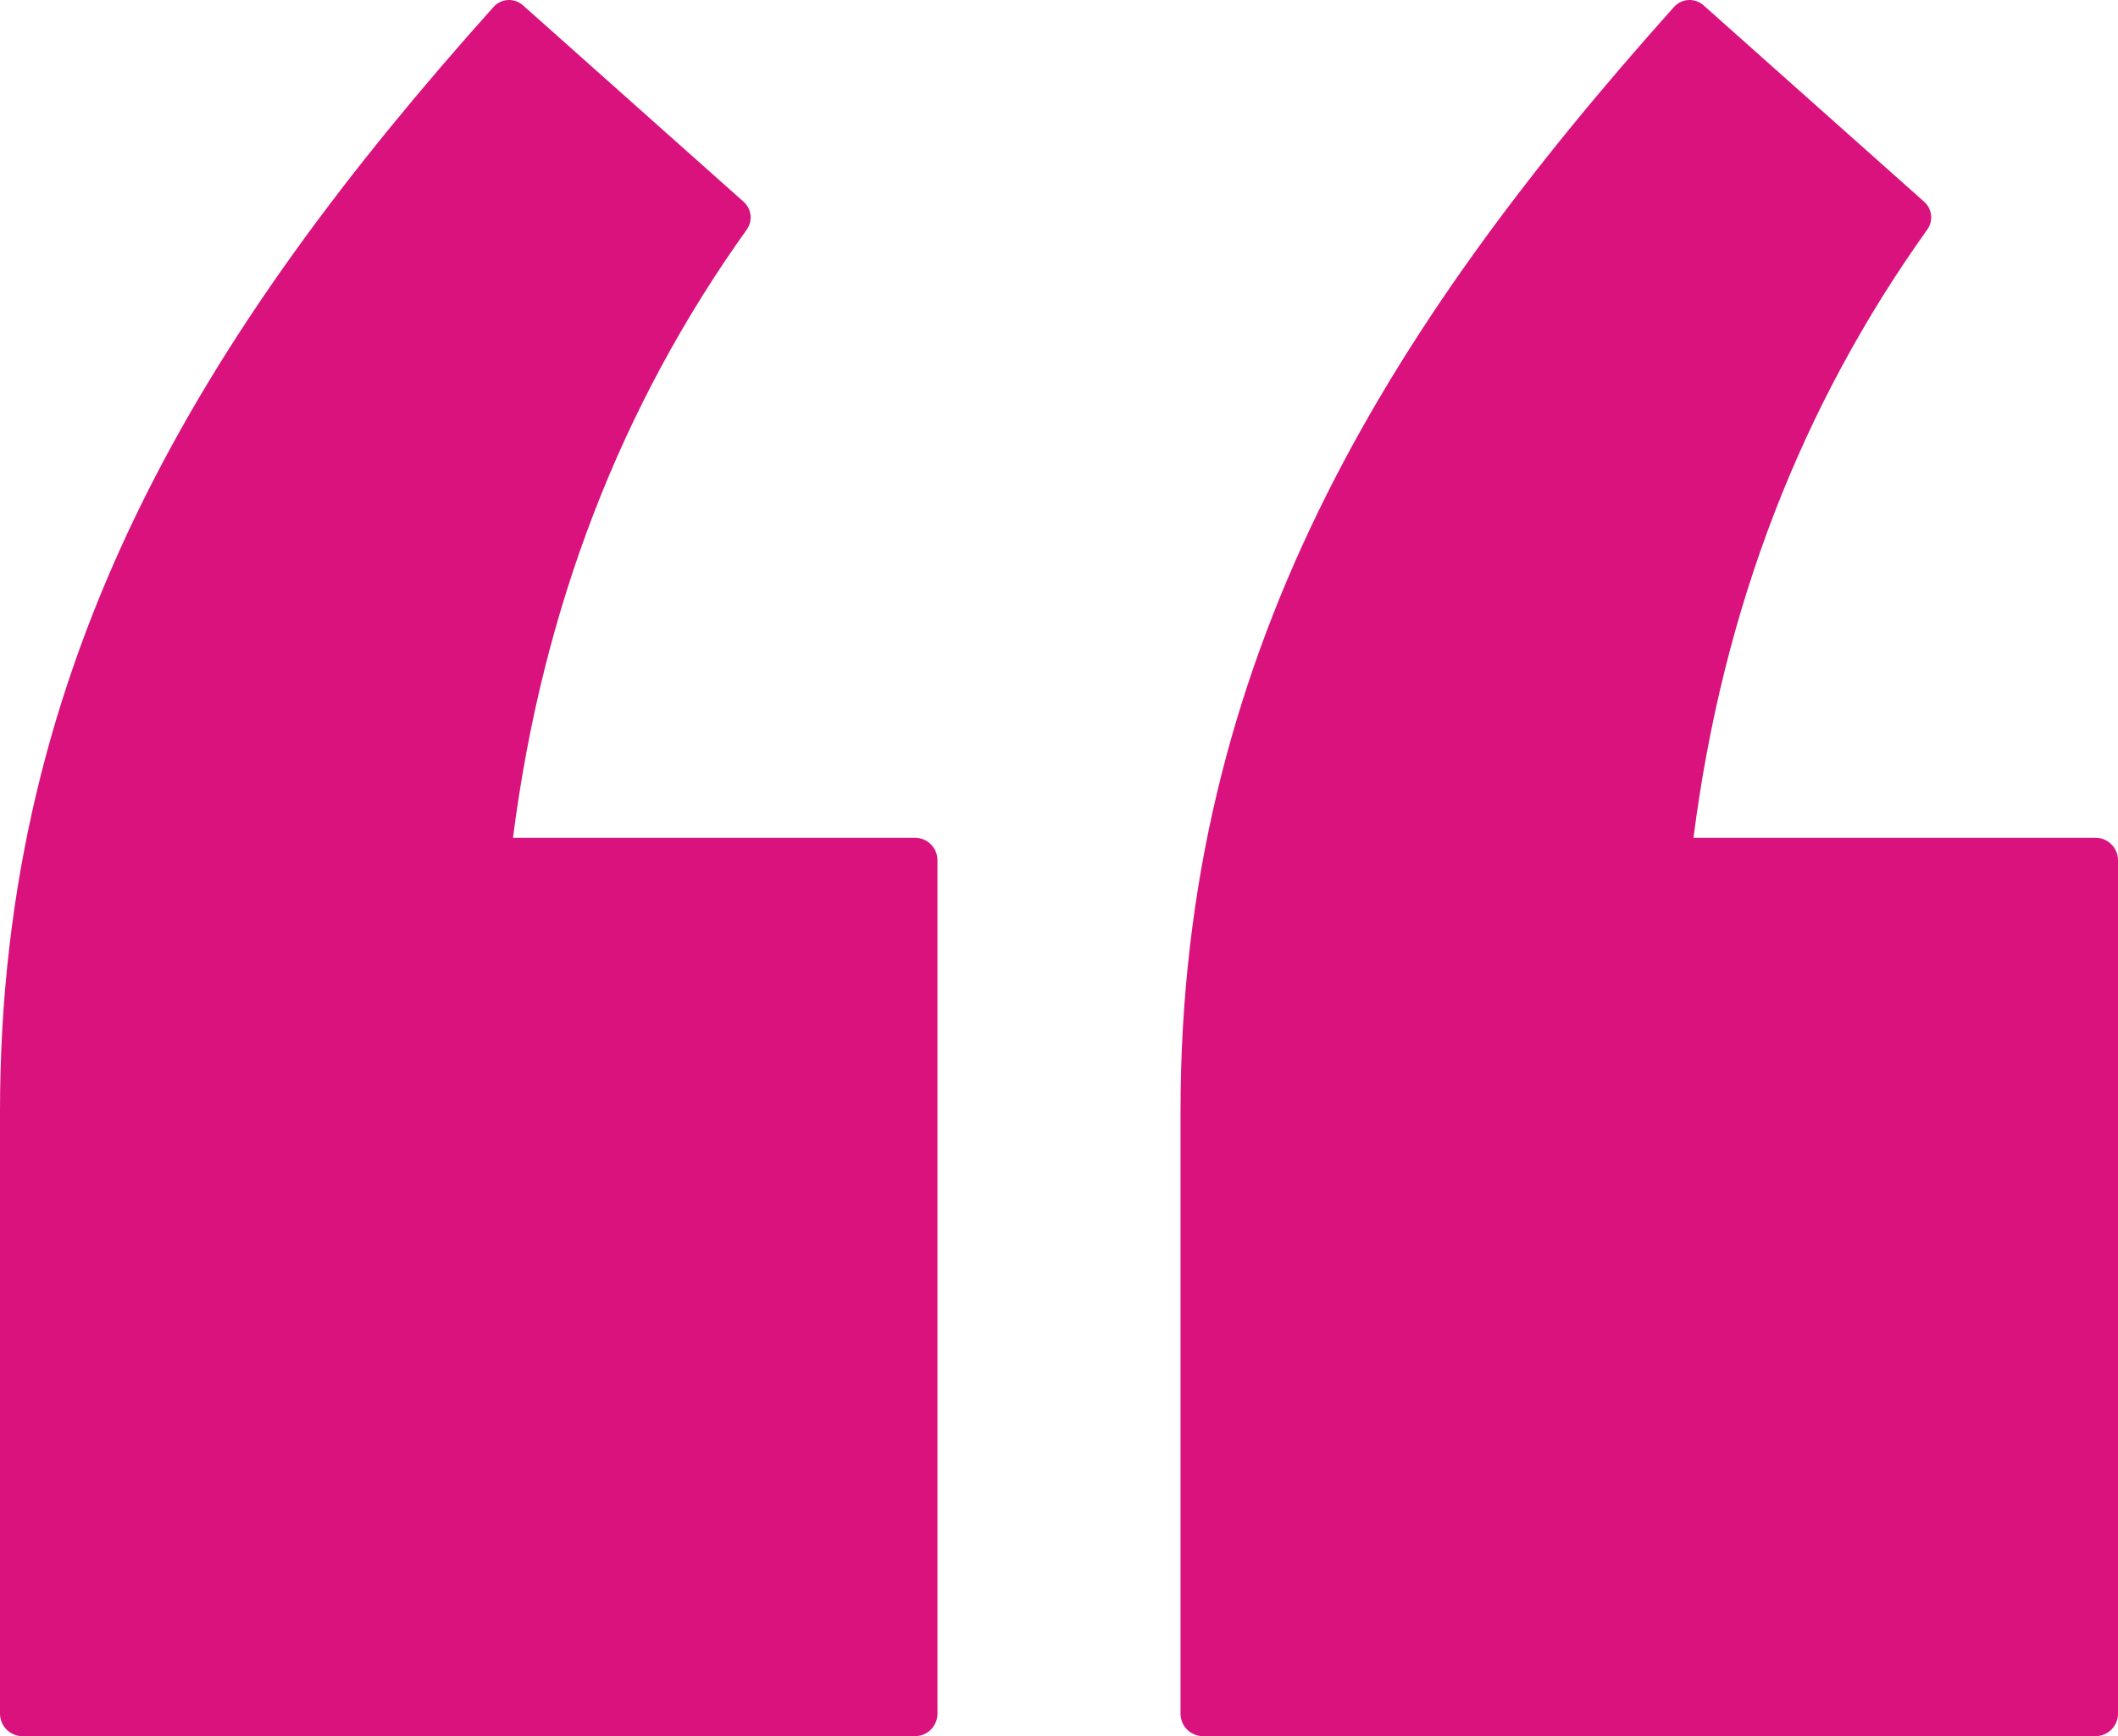 <?xml version="1.0" encoding="UTF-8"?>
<svg width="61px" height="50px" viewBox="0 0 61 50" version="1.1" xmlns="http://www.w3.org/2000/svg" xmlns:xlink="http://www.w3.org/1999/xlink">
    <title>Combined Shape</title>
    <g id="Symbols" stroke="none" stroke-width="1" fill="none" fill-rule="evenodd">
        <g id="00-Project/Testimonial" transform="translate(-43, -36)" fill="#D9127E">
            <path d="M55.226,61.873 C54.379,68.499 52.114,74.324 48.495,79.385 C48.312,79.638 48.353,79.985 48.583,80.19 L54.938,85.848 C55.186,86.068 55.566,86.047 55.787,85.8 C64.148,76.46 70,67.011 70,53.994 L70,36.647 C70,36.291 69.71,36 69.355,36 L43.645,36 C43.29,36 43,36.291 43,36.647 L43,61.226 C43,61.582 43.29,61.873 43.645,61.873 L55.226,61.873 Z M89.225,61.873 C88.378,68.499 86.113,74.324 82.495,79.385 C82.314,79.638 82.352,79.985 82.585,80.19 L88.939,85.848 C89.187,86.068 89.567,86.047 89.786,85.8 C98.148,76.46 104,67.011 104,53.994 L104,36.647 C104,36.291 103.71,36 103.355,36 L77.647,36 C77.29,36 77,36.291 77,36.647 L77,61.226 C77,61.582 77.29,61.873 77.647,61.873 L89.225,61.873 Z" id="Combined-Shape" transform="translate(73.5, 61) scale(-1, -1) translate(-73.5, -61)"></path>
        </g>
    </g>
</svg>